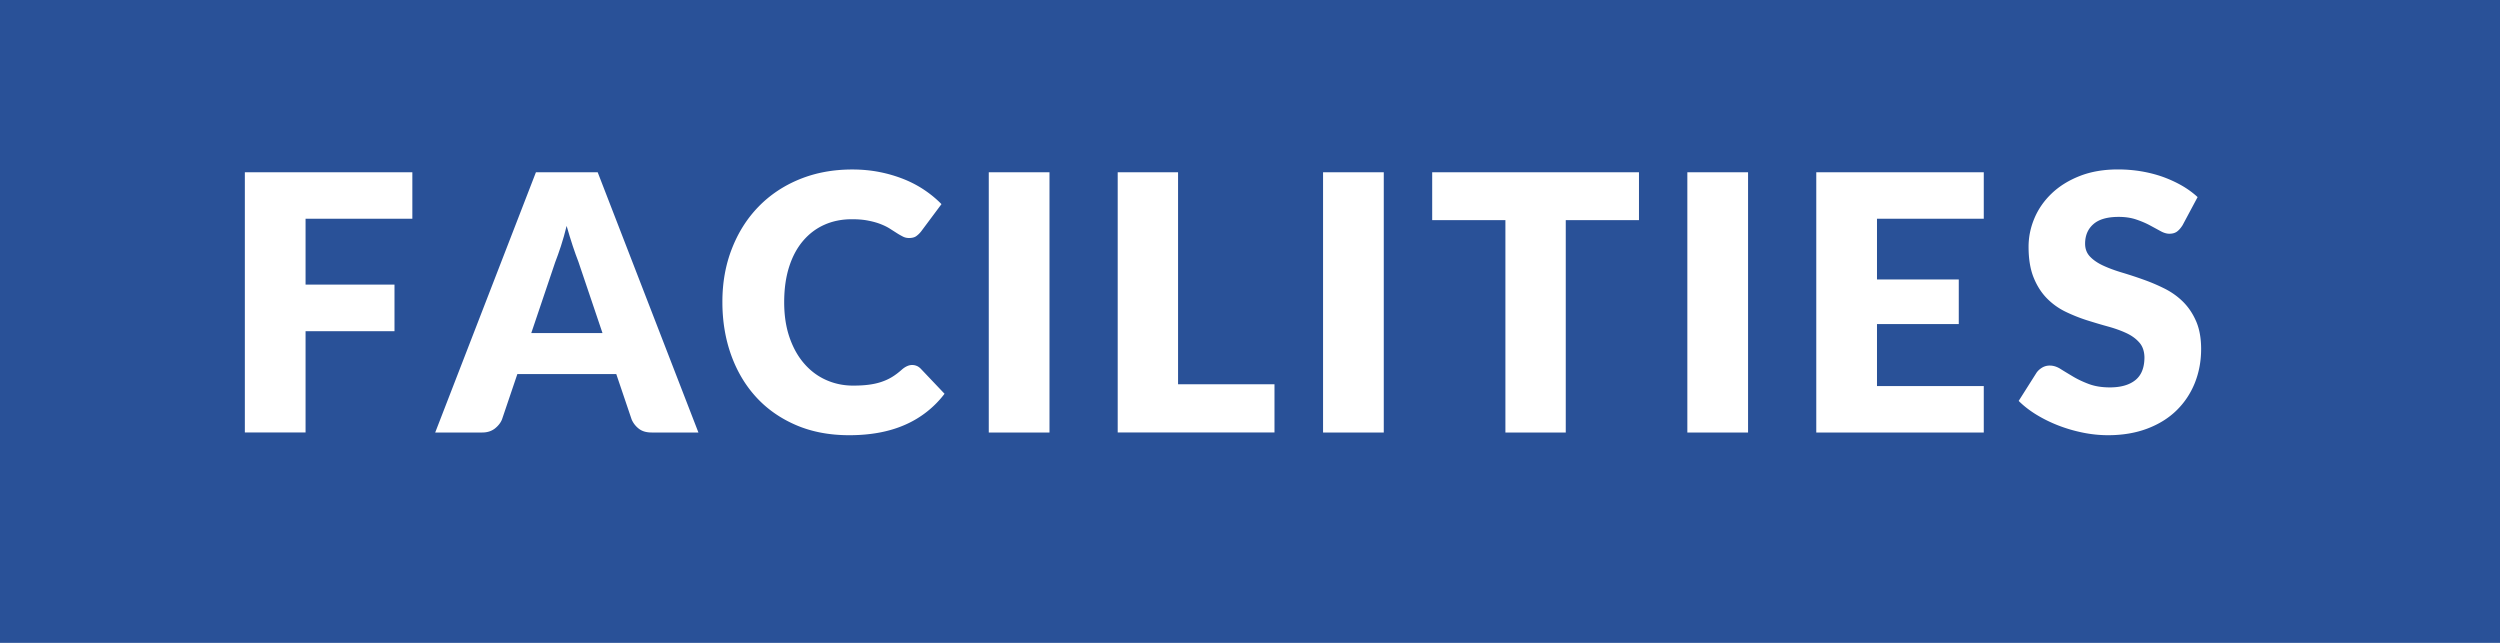 <svg xmlns="http://www.w3.org/2000/svg" viewBox="0 0 490 126" xml:space="preserve"><path fill="#295198" d="M113.37 51.31c-.35-.89-.72-1.93-1.12-3.13-.4-1.2-.79-2.5-1.19-3.9-.35 1.42-.72 2.74-1.12 3.96-.4 1.21-.77 2.26-1.12 3.15l-4.69 13.89h13.96l-4.72-13.97z"/><path fill="#295198" d="M0 126h490V0H0v126zm419.3-58.87c-.65-.75-1.51-1.37-2.57-1.86s-2.27-.92-3.62-1.29-2.74-.79-4.17-1.24a32.44 32.44 0 0 1-4.17-1.68c-1.35-.67-2.56-1.54-3.62-2.63s-1.92-2.44-2.57-4.06c-.65-1.62-.98-3.62-.98-6 0-1.91.38-3.78 1.15-5.6.77-1.82 1.9-3.44 3.4-4.87 1.49-1.42 3.33-2.56 5.5-3.41s4.65-1.28 7.46-1.28c1.56 0 3.08.12 4.57.37 1.48.25 2.89.61 4.22 1.08 1.33.48 2.57 1.05 3.73 1.71 1.16.67 2.19 1.42 3.1 2.26l-2.94 5.5c-.35.56-.72.98-1.1 1.26-.39.28-.88.42-1.49.42-.54 0-1.11-.17-1.73-.51-.62-.34-1.32-.72-2.1-1.14-.78-.42-1.67-.8-2.68-1.14s-2.15-.51-3.43-.51c-2.22 0-3.87.47-4.95 1.42-1.08.94-1.63 2.22-1.63 3.83 0 1.03.33 1.88.98 2.55.65.68 1.51 1.26 2.57 1.75 1.06.49 2.27.94 3.64 1.35 1.37.41 2.76.86 4.18 1.37 1.42.5 2.82 1.09 4.18 1.77s2.58 1.54 3.64 2.59 1.92 2.33 2.57 3.83c.65 1.5.98 3.32.98 5.44 0 2.36-.41 4.56-1.22 6.61-.82 2.05-2 3.84-3.55 5.37s-3.46 2.73-5.74 3.6-4.86 1.31-7.75 1.31c-1.59 0-3.2-.16-4.85-.49-1.65-.33-3.24-.79-4.78-1.38-1.54-.59-2.99-1.3-4.34-2.12s-2.53-1.73-3.53-2.73l3.5-5.53c.28-.4.65-.73 1.1-1 .46-.27.95-.4 1.49-.4.7 0 1.41.22 2.12.67s1.52.93 2.42 1.47c.9.54 1.93 1.03 3.1 1.47 1.17.44 2.54.67 4.13.67 2.15 0 3.81-.47 5-1.42s1.79-2.44 1.79-4.5c-.03-1.17-.35-2.14-1.01-2.88zm-63.31-33.36h32.83v9.1h-20.93v11.9h16.03v8.75h-16.03v12.15h20.93v9.1h-32.83v-51zm-25.27 0h11.9v51h-11.9v-51zm-50.01 0h40.53v9.38h-14.35v41.62h-11.83V43.15h-14.35v-9.38zm-21.39 0h11.9v51h-11.9v-51zm-40.25 0h11.83v41.54h18.9v9.45h-30.73V33.77zm-25.27 0h11.9v51h-11.9v-51zm-50.36 15c1.24-3.19 2.97-5.93 5.21-8.24 2.24-2.31 4.92-4.11 8.05-5.39s6.57-1.92 10.33-1.92c1.91 0 3.72.17 5.41.51a27 27 0 0 1 4.74 1.4c1.47.59 2.82 1.31 4.06 2.15 1.24.84 2.33 1.75 3.29 2.73l-3.99 5.35c-.26.33-.56.63-.91.89-.35.27-.84.4-1.47.4-.42 0-.82-.09-1.19-.28-.37-.19-.77-.41-1.19-.68s-.88-.56-1.38-.88c-.5-.32-1.1-.61-1.78-.88-.69-.27-1.49-.5-2.42-.68-.92-.19-2-.28-3.24-.28-1.96 0-3.75.36-5.37 1.08-1.62.72-3.02 1.78-4.2 3.17-1.18 1.39-2.09 3.09-2.73 5.11-.64 2.02-.96 4.32-.96 6.91 0 2.61.36 4.93 1.07 6.96s1.68 3.74 2.91 5.13c1.22 1.39 2.65 2.45 4.29 3.17 1.63.72 3.38 1.08 5.25 1.08 1.07 0 2.05-.05 2.94-.16.89-.11 1.71-.28 2.48-.53s1.49-.57 2.17-.98c.68-.41 1.36-.93 2.06-1.56.28-.23.58-.43.91-.58.33-.15.67-.23 1.01-.23.28 0 .56.05.84.16.28.1.55.29.81.54l4.69 4.94a19.445 19.445 0 0 1-7.72 6.07c-3.09 1.37-6.75 2.05-10.97 2.05-3.87 0-7.34-.66-10.41-1.98-3.07-1.32-5.67-3.14-7.8-5.46s-3.77-5.07-4.92-8.26c-1.14-3.18-1.72-6.64-1.72-10.38-.01-3.77.61-7.27 1.85-10.45zm-38.4-15h12.11l19.74 51h-9.17c-1.03 0-1.85-.24-2.48-.72a4.594 4.594 0 0 1-1.44-1.84l-3.01-8.89H101.4l-3.01 8.89c-.26.65-.72 1.24-1.38 1.77-.67.52-1.49.79-2.47.79H85.3l19.74-51zm-57.05 0h32.83v9.1H59.89v12.91h17.43v9.14H59.89v19.84h-11.9V33.77z"/></svg>